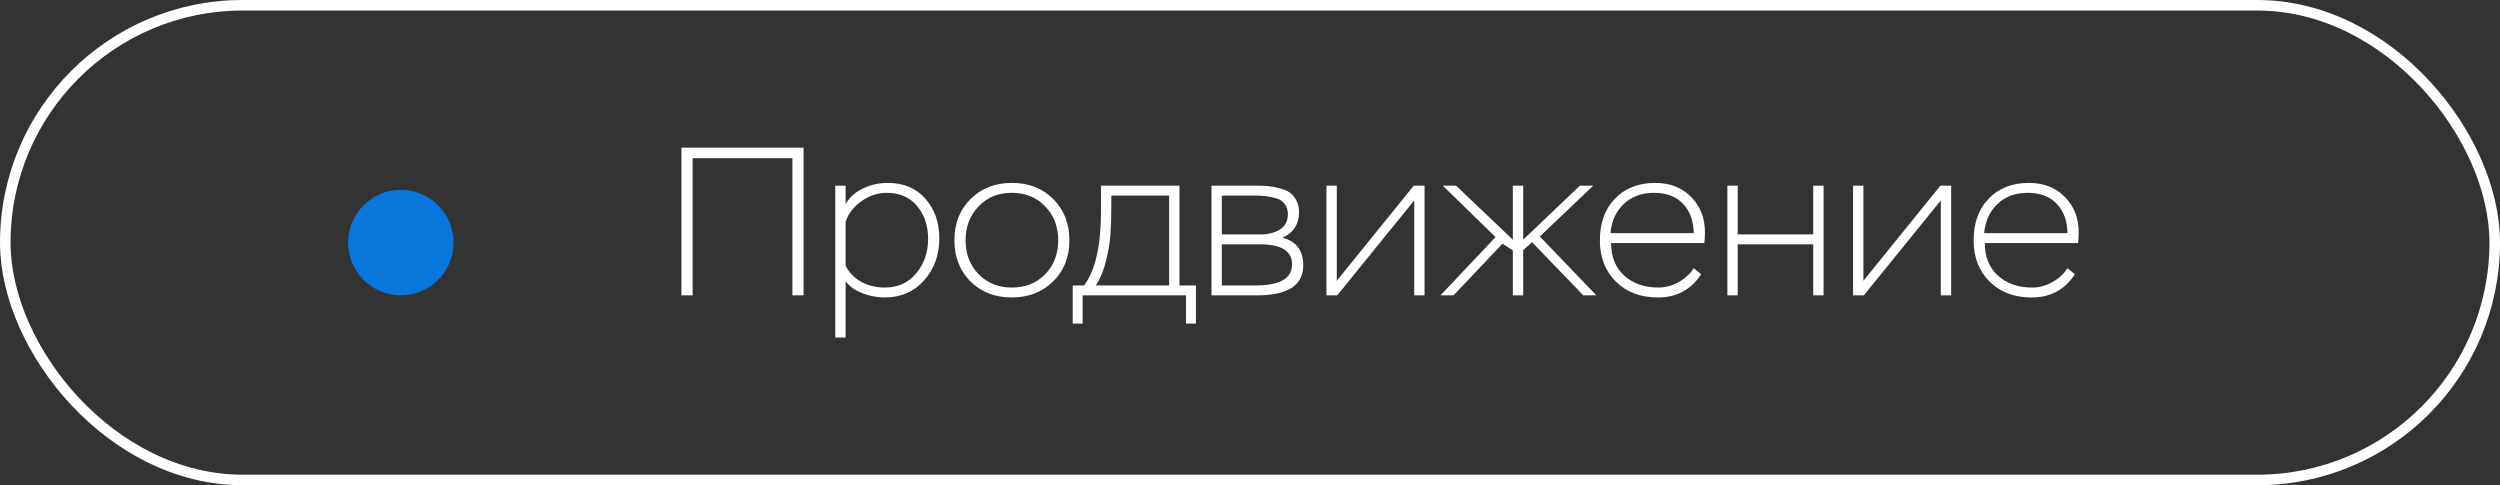 <?xml version="1.0" encoding="UTF-8"?> <svg xmlns="http://www.w3.org/2000/svg" width="237" height="46" viewBox="0 0 237 46" fill="none"><rect x="0" y="0" width="237" height="46" fill="#333333" stroke="none"/> <rect x="0.5" y="0.5" width="236" height="45" rx="22.5" stroke="white"></rect> <path d="M76.18 28H75.12V15H65.66V28H64.6V14H76.18V28ZM80.165 32H79.185V17.6H80.165V19.34C80.552 18.687 81.105 18.193 81.825 17.86C82.558 17.513 83.332 17.34 84.145 17.34C85.665 17.34 86.859 17.84 87.725 18.84C88.605 19.827 89.045 21.08 89.045 22.6C89.045 24.173 88.565 25.5 87.605 26.58C86.645 27.66 85.398 28.2 83.865 28.2C83.172 28.2 82.472 28.067 81.765 27.8C81.058 27.533 80.525 27.153 80.165 26.66V32ZM84.065 18.28C83.225 18.28 82.432 18.54 81.685 19.06C80.952 19.567 80.445 20.22 80.165 21.02V25.2C80.525 25.88 81.032 26.393 81.685 26.74C82.352 27.087 83.085 27.26 83.885 27.26C85.125 27.26 86.118 26.807 86.865 25.9C87.612 24.993 87.985 23.913 87.985 22.66C87.985 21.407 87.638 20.367 86.945 19.54C86.252 18.7 85.292 18.28 84.065 18.28ZM90.478 22.78C90.478 21.18 90.991 19.873 92.018 18.86C93.044 17.847 94.344 17.34 95.918 17.34C97.531 17.34 98.844 17.853 99.858 18.88C100.871 19.893 101.378 21.193 101.378 22.78C101.378 24.38 100.858 25.687 99.818 26.7C98.791 27.7 97.491 28.2 95.918 28.2C94.331 28.2 93.025 27.693 91.998 26.68C90.984 25.653 90.478 24.353 90.478 22.78ZM91.538 22.78C91.538 24.073 91.951 25.147 92.778 26C93.605 26.84 94.651 27.26 95.918 27.26C97.211 27.26 98.264 26.84 99.078 26C99.904 25.16 100.318 24.087 100.318 22.78C100.318 21.473 99.904 20.4 99.078 19.56C98.264 18.707 97.211 18.28 95.918 18.28C94.624 18.28 93.571 18.713 92.758 19.58C91.945 20.433 91.538 21.5 91.538 22.78ZM102.633 30.68H101.693V27.06H102.773C103.84 25.633 104.373 23.287 104.373 20.02V17.6H111.813V27.06H113.373V30.68H112.433V28H102.633V30.68ZM110.833 18.54H105.353V19.54C105.353 20.58 105.327 21.453 105.273 22.16C105.233 22.867 105.1 23.693 104.873 24.64C104.647 25.587 104.32 26.393 103.893 27.06H110.833V18.54ZM119.129 28H114.849V17.6H119.049C119.489 17.6 119.869 17.613 120.189 17.64C120.523 17.667 120.883 17.733 121.269 17.84C121.669 17.933 121.996 18.067 122.249 18.24C122.503 18.413 122.716 18.66 122.889 18.98C123.063 19.3 123.149 19.687 123.149 20.14C123.149 21.247 122.629 22.047 121.589 22.54C122.896 22.873 123.549 23.747 123.549 25.16C123.549 27.053 122.076 28 119.129 28ZM119.409 23.16H115.829V27.06H119.029C121.336 27.06 122.489 26.393 122.489 25.06C122.489 23.793 121.463 23.16 119.409 23.16ZM118.989 18.54H115.829V22.22H119.549C120.243 22.22 120.836 22.067 121.329 21.76C121.836 21.44 122.089 20.953 122.089 20.3C122.089 19.913 121.989 19.593 121.789 19.34C121.603 19.073 121.329 18.893 120.969 18.8C120.623 18.693 120.303 18.627 120.009 18.6C119.729 18.56 119.389 18.54 118.989 18.54ZM134.068 19L126.768 28H125.748V17.6H126.728V26.62L134.028 17.6H135.048V28H134.068V19ZM136.557 28L141.777 22.48L136.777 17.6H138.037L143.417 22.72V17.6H144.397V22.72L149.777 17.6H151.037L145.977 22.42L151.337 28H150.097L145.237 22.96L144.397 23.72V28H143.417V23.74L142.437 23.1L137.797 28H136.557ZM160.569 25.42L161.269 26C160.309 27.467 158.943 28.2 157.169 28.2C155.529 28.2 154.203 27.7 153.189 26.7C152.176 25.7 151.669 24.393 151.669 22.78C151.669 21.14 152.143 19.827 153.089 18.84C154.049 17.84 155.323 17.34 156.909 17.34C158.309 17.34 159.443 17.78 160.309 18.66C161.189 19.54 161.629 20.667 161.629 22.04C161.629 22.427 161.609 22.76 161.569 23.04H152.729C152.729 24.347 153.149 25.38 153.989 26.14C154.829 26.887 155.909 27.26 157.229 27.26C157.869 27.26 158.496 27.093 159.109 26.76C159.736 26.413 160.223 25.967 160.569 25.42ZM156.789 18.28C155.629 18.28 154.676 18.633 153.929 19.34C153.196 20.033 152.776 20.953 152.669 22.1H160.569C160.543 20.913 160.196 19.98 159.529 19.3C158.876 18.62 157.963 18.28 156.789 18.28ZM172.875 28H171.895V23.16H164.735V28H163.755V17.6H164.735V22.22H171.895V17.6H172.875V28ZM183.99 19L176.69 28H175.67V17.6H176.65V26.62L183.95 17.6H184.97V28H183.99V19ZM195.999 25.42L196.699 26C195.739 27.467 194.372 28.2 192.599 28.2C190.959 28.2 189.632 27.7 188.619 26.7C187.606 25.7 187.099 24.393 187.099 22.78C187.099 21.14 187.572 19.827 188.519 18.84C189.479 17.84 190.752 17.34 192.339 17.34C193.739 17.34 194.872 17.78 195.739 18.66C196.619 19.54 197.059 20.667 197.059 22.04C197.059 22.427 197.039 22.76 196.999 23.04H188.159C188.159 24.347 188.579 25.38 189.419 26.14C190.259 26.887 191.339 27.26 192.659 27.26C193.299 27.26 193.926 27.093 194.539 26.76C195.166 26.413 195.652 25.967 195.999 25.42ZM192.219 18.28C191.059 18.28 190.106 18.633 189.359 19.34C188.626 20.033 188.206 20.953 188.099 22.1H195.999C195.972 20.913 195.626 19.98 194.959 19.3C194.306 18.62 193.392 18.28 192.219 18.28Z" fill="white"></path> <circle cx="38" cy="23" r="5" fill="#0976DB"></circle> </svg> 